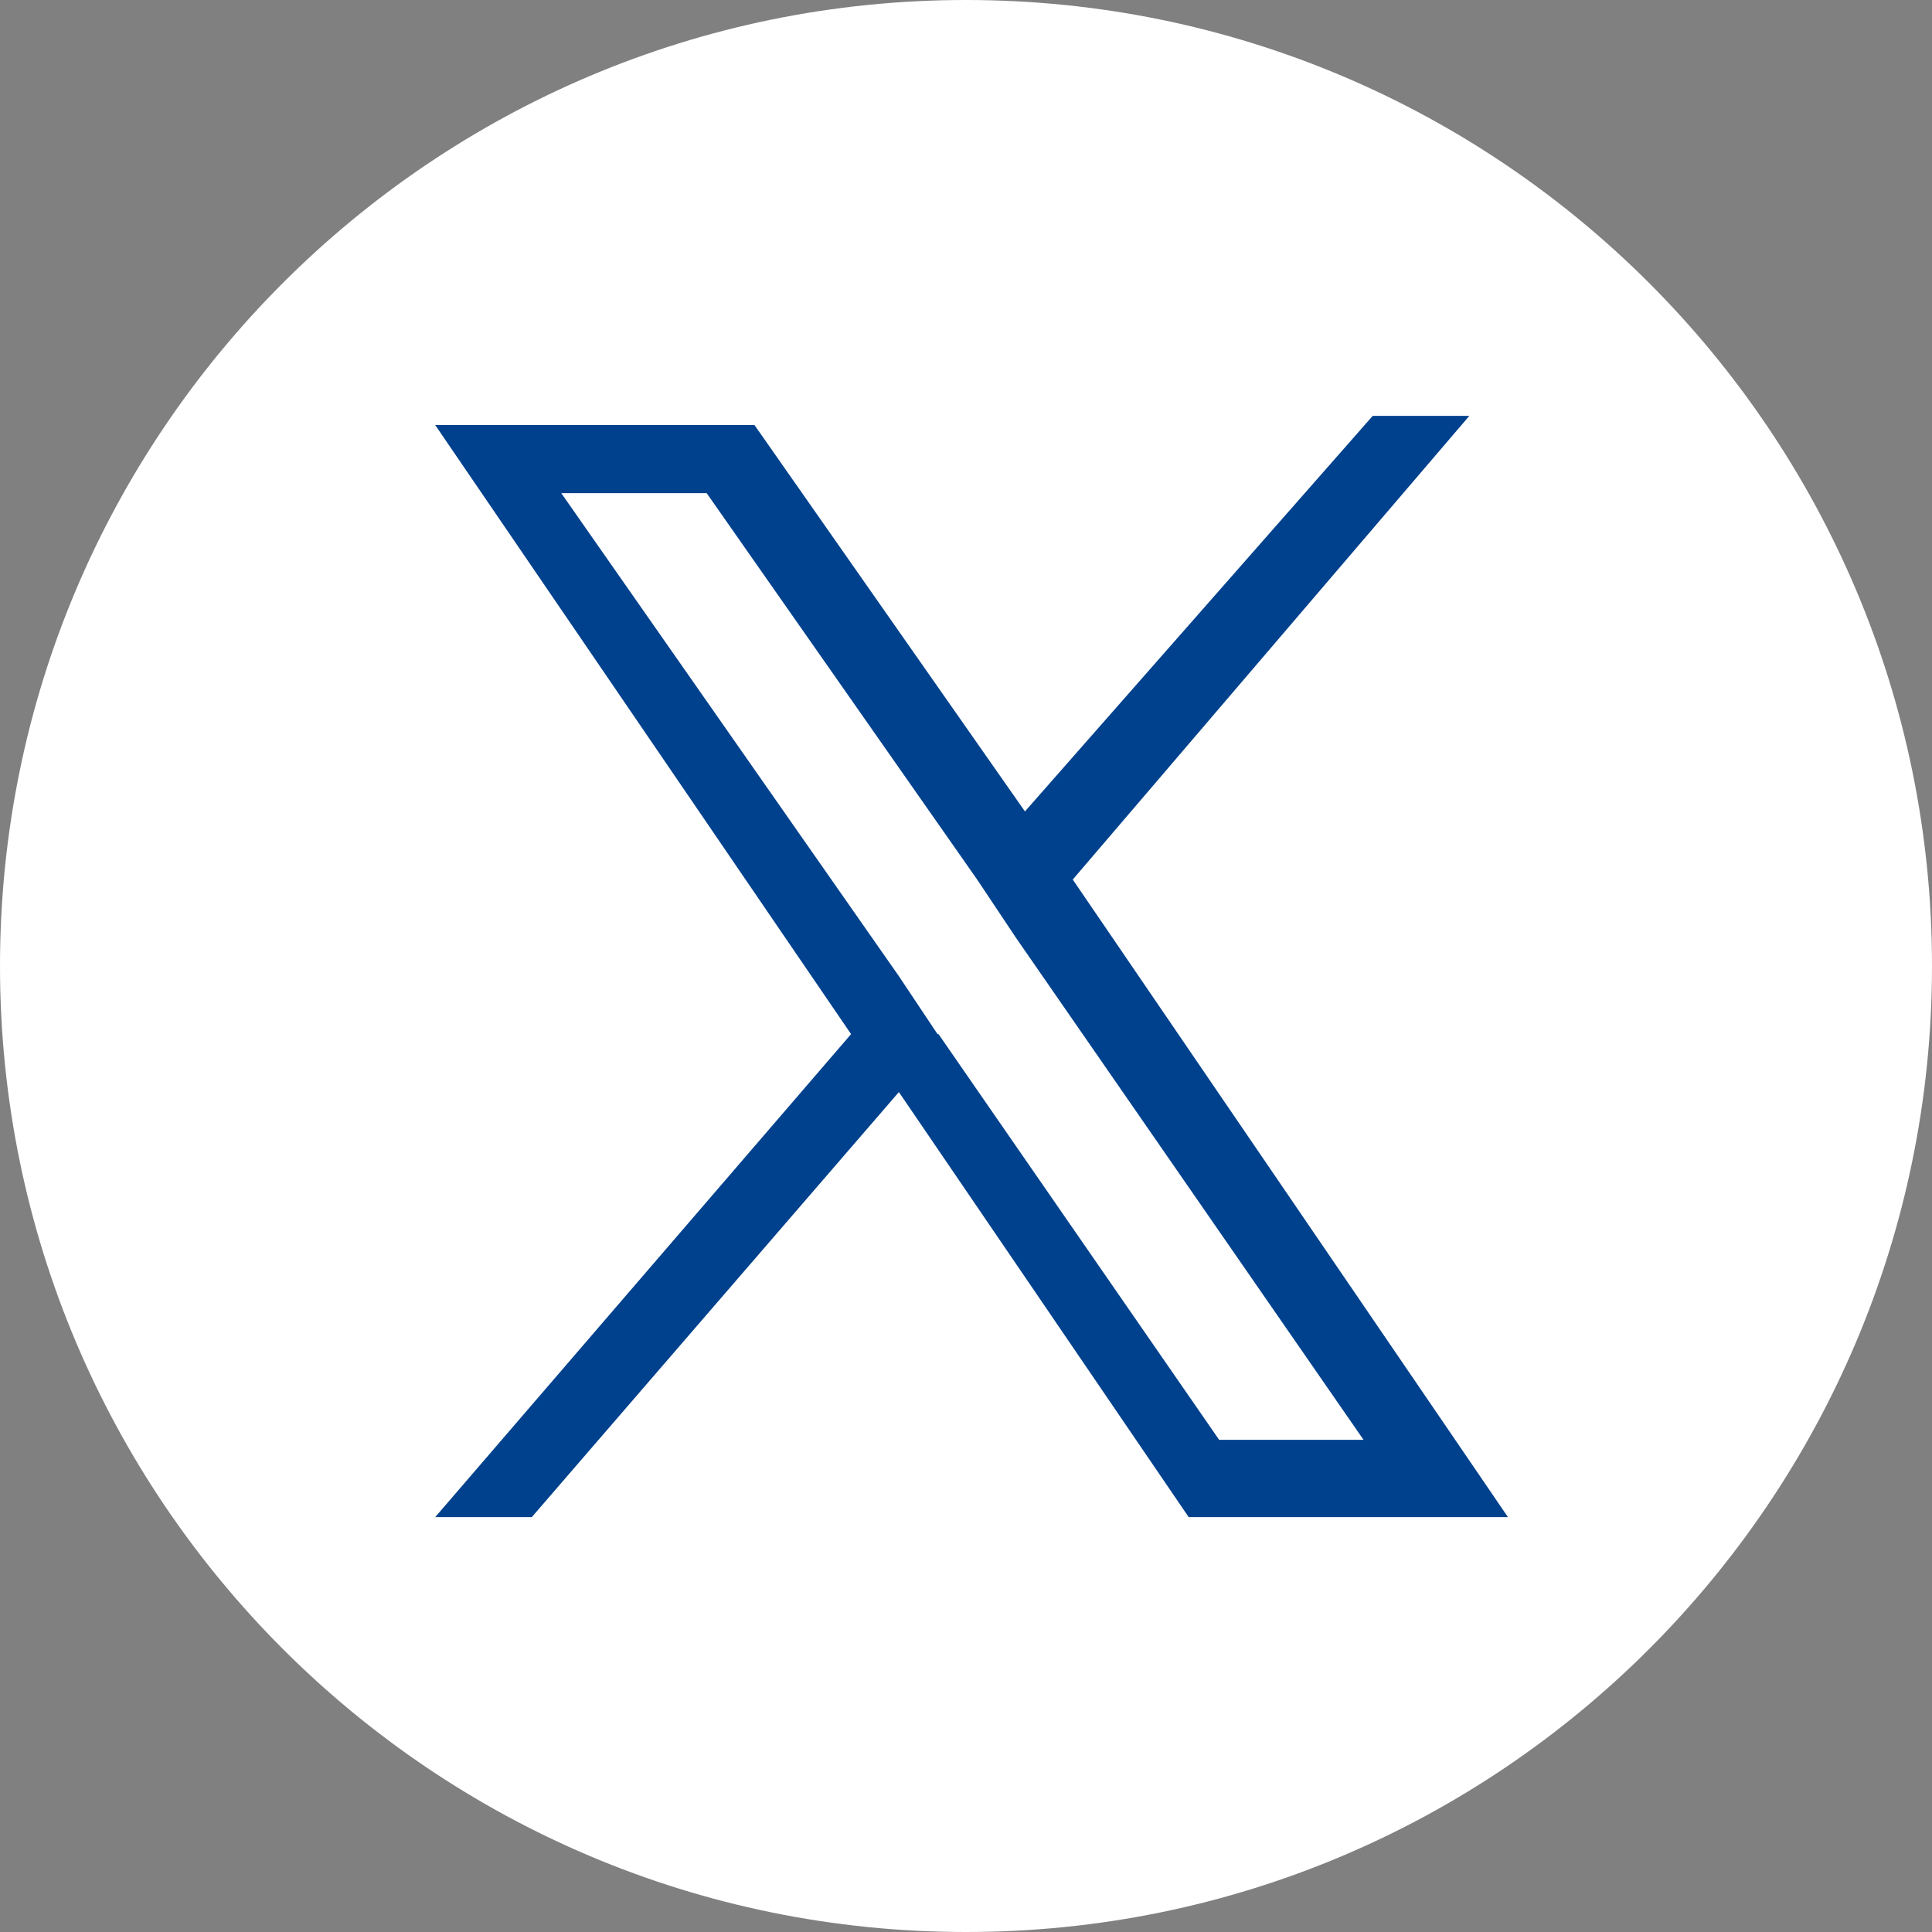 <svg width="35" height="35" viewBox="0 0 35 35" fill="none" xmlns="http://www.w3.org/2000/svg">
<rect x="0" y="0" width="35" height="35" fill="#808080" stroke="none"/>
<g clip-path="url(#clip0_245_761)">
<path d="M17.5 35C27.165 35 35 27.165 35 17.5C35 7.835 27.165 0 17.5 0C7.835 0 0 7.835 0 17.5C0 27.165 7.835 35 17.5 35Z" fill="white"/>
<path d="M19.434 15.934L26.618 7.534H24.868L18.568 14.7L13.668 7.7H7.884L15.418 18.734L7.884 27.484H9.634L16.284 19.784L21.534 27.484H27.318L19.434 15.934ZM16.984 18.734L16.284 17.684L10.168 8.934H12.802L17.702 15.934L18.402 16.984L24.702 26.084H22.086L17.002 18.734H16.984Z" fill="#00418D"/>
</g>
<defs>
<clipPath id="clip0_245_761">
<rect width="35" height="35" fill="white"/>
</clipPath>
</defs>
</svg>
